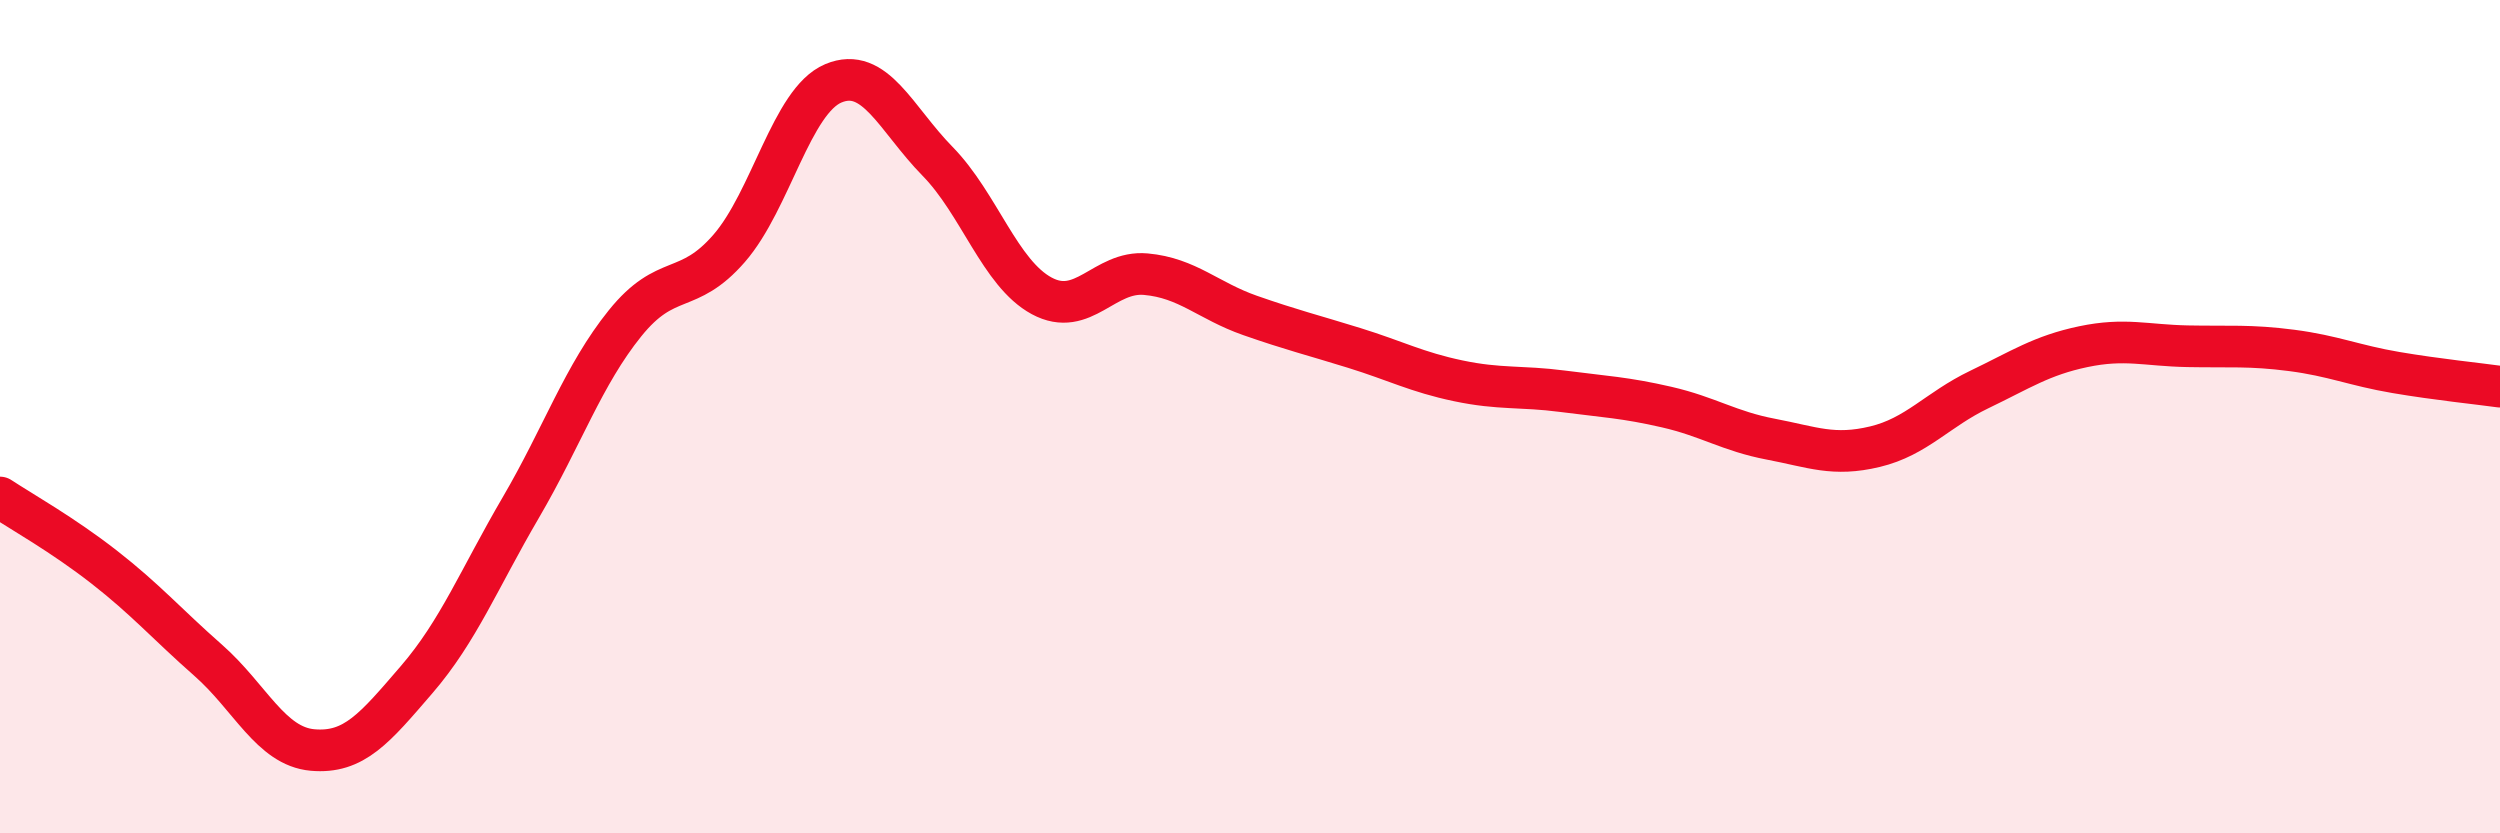 
    <svg width="60" height="20" viewBox="0 0 60 20" xmlns="http://www.w3.org/2000/svg">
      <path
        d="M 0,11.94 C 0.5,12.27 1.5,12.83 2.5,13.61 C 3.5,14.39 4,14.97 5,15.85 C 6,16.73 6.5,17.91 7.5,18 C 8.5,18.09 9,17.47 10,16.31 C 11,15.15 11.5,13.89 12.5,12.18 C 13.5,10.47 14,9 15,7.76 C 16,6.52 16.5,7.11 17.5,5.96 C 18.5,4.81 19,2.42 20,2 C 21,1.58 21.5,2.85 22.5,3.87 C 23.5,4.89 24,6.56 25,7.1 C 26,7.64 26.5,6.49 27.5,6.58 C 28.5,6.67 29,7.22 30,7.57 C 31,7.92 31.5,8.04 32.5,8.35 C 33.5,8.66 34,8.93 35,9.14 C 36,9.35 36.5,9.26 37.5,9.39 C 38.5,9.52 39,9.54 40,9.77 C 41,10 41.5,10.35 42.5,10.54 C 43.5,10.73 44,10.96 45,10.72 C 46,10.48 46.5,9.83 47.5,9.35 C 48.5,8.87 49,8.53 50,8.32 C 51,8.11 51.5,8.29 52.5,8.31 C 53.5,8.33 54,8.28 55,8.41 C 56,8.54 56.5,8.77 57.5,8.94 C 58.5,9.11 59.5,9.21 60,9.28L60 20L0 20Z"
        fill="#EB0A25"
        opacity="0.1"
        stroke-linecap="round"
        stroke-linejoin="round"
      />
      <path
        d="M 0,11.94 C 0.5,12.27 1.5,12.83 2.5,13.61 C 3.5,14.39 4,14.97 5,15.85 C 6,16.73 6.5,17.91 7.5,18 C 8.5,18.09 9,17.47 10,16.31 C 11,15.15 11.5,13.89 12.5,12.18 C 13.5,10.47 14,9 15,7.76 C 16,6.52 16.5,7.11 17.5,5.96 C 18.5,4.81 19,2.42 20,2 C 21,1.58 21.5,2.85 22.5,3.87 C 23.5,4.89 24,6.56 25,7.1 C 26,7.64 26.5,6.49 27.5,6.58 C 28.5,6.67 29,7.22 30,7.57 C 31,7.92 31.5,8.04 32.5,8.35 C 33.5,8.66 34,8.93 35,9.14 C 36,9.35 36.5,9.26 37.5,9.39 C 38.5,9.52 39,9.54 40,9.77 C 41,10 41.5,10.35 42.5,10.54 C 43.5,10.73 44,10.96 45,10.72 C 46,10.48 46.5,9.83 47.5,9.35 C 48.5,8.87 49,8.53 50,8.32 C 51,8.11 51.5,8.29 52.5,8.31 C 53.5,8.33 54,8.28 55,8.41 C 56,8.54 56.5,8.77 57.5,8.94 C 58.5,9.11 59.5,9.21 60,9.28"
        stroke="#EB0A25"
        stroke-width="1"
        fill="none"
        stroke-linecap="round"
        stroke-linejoin="round"
      />
    </svg>
  